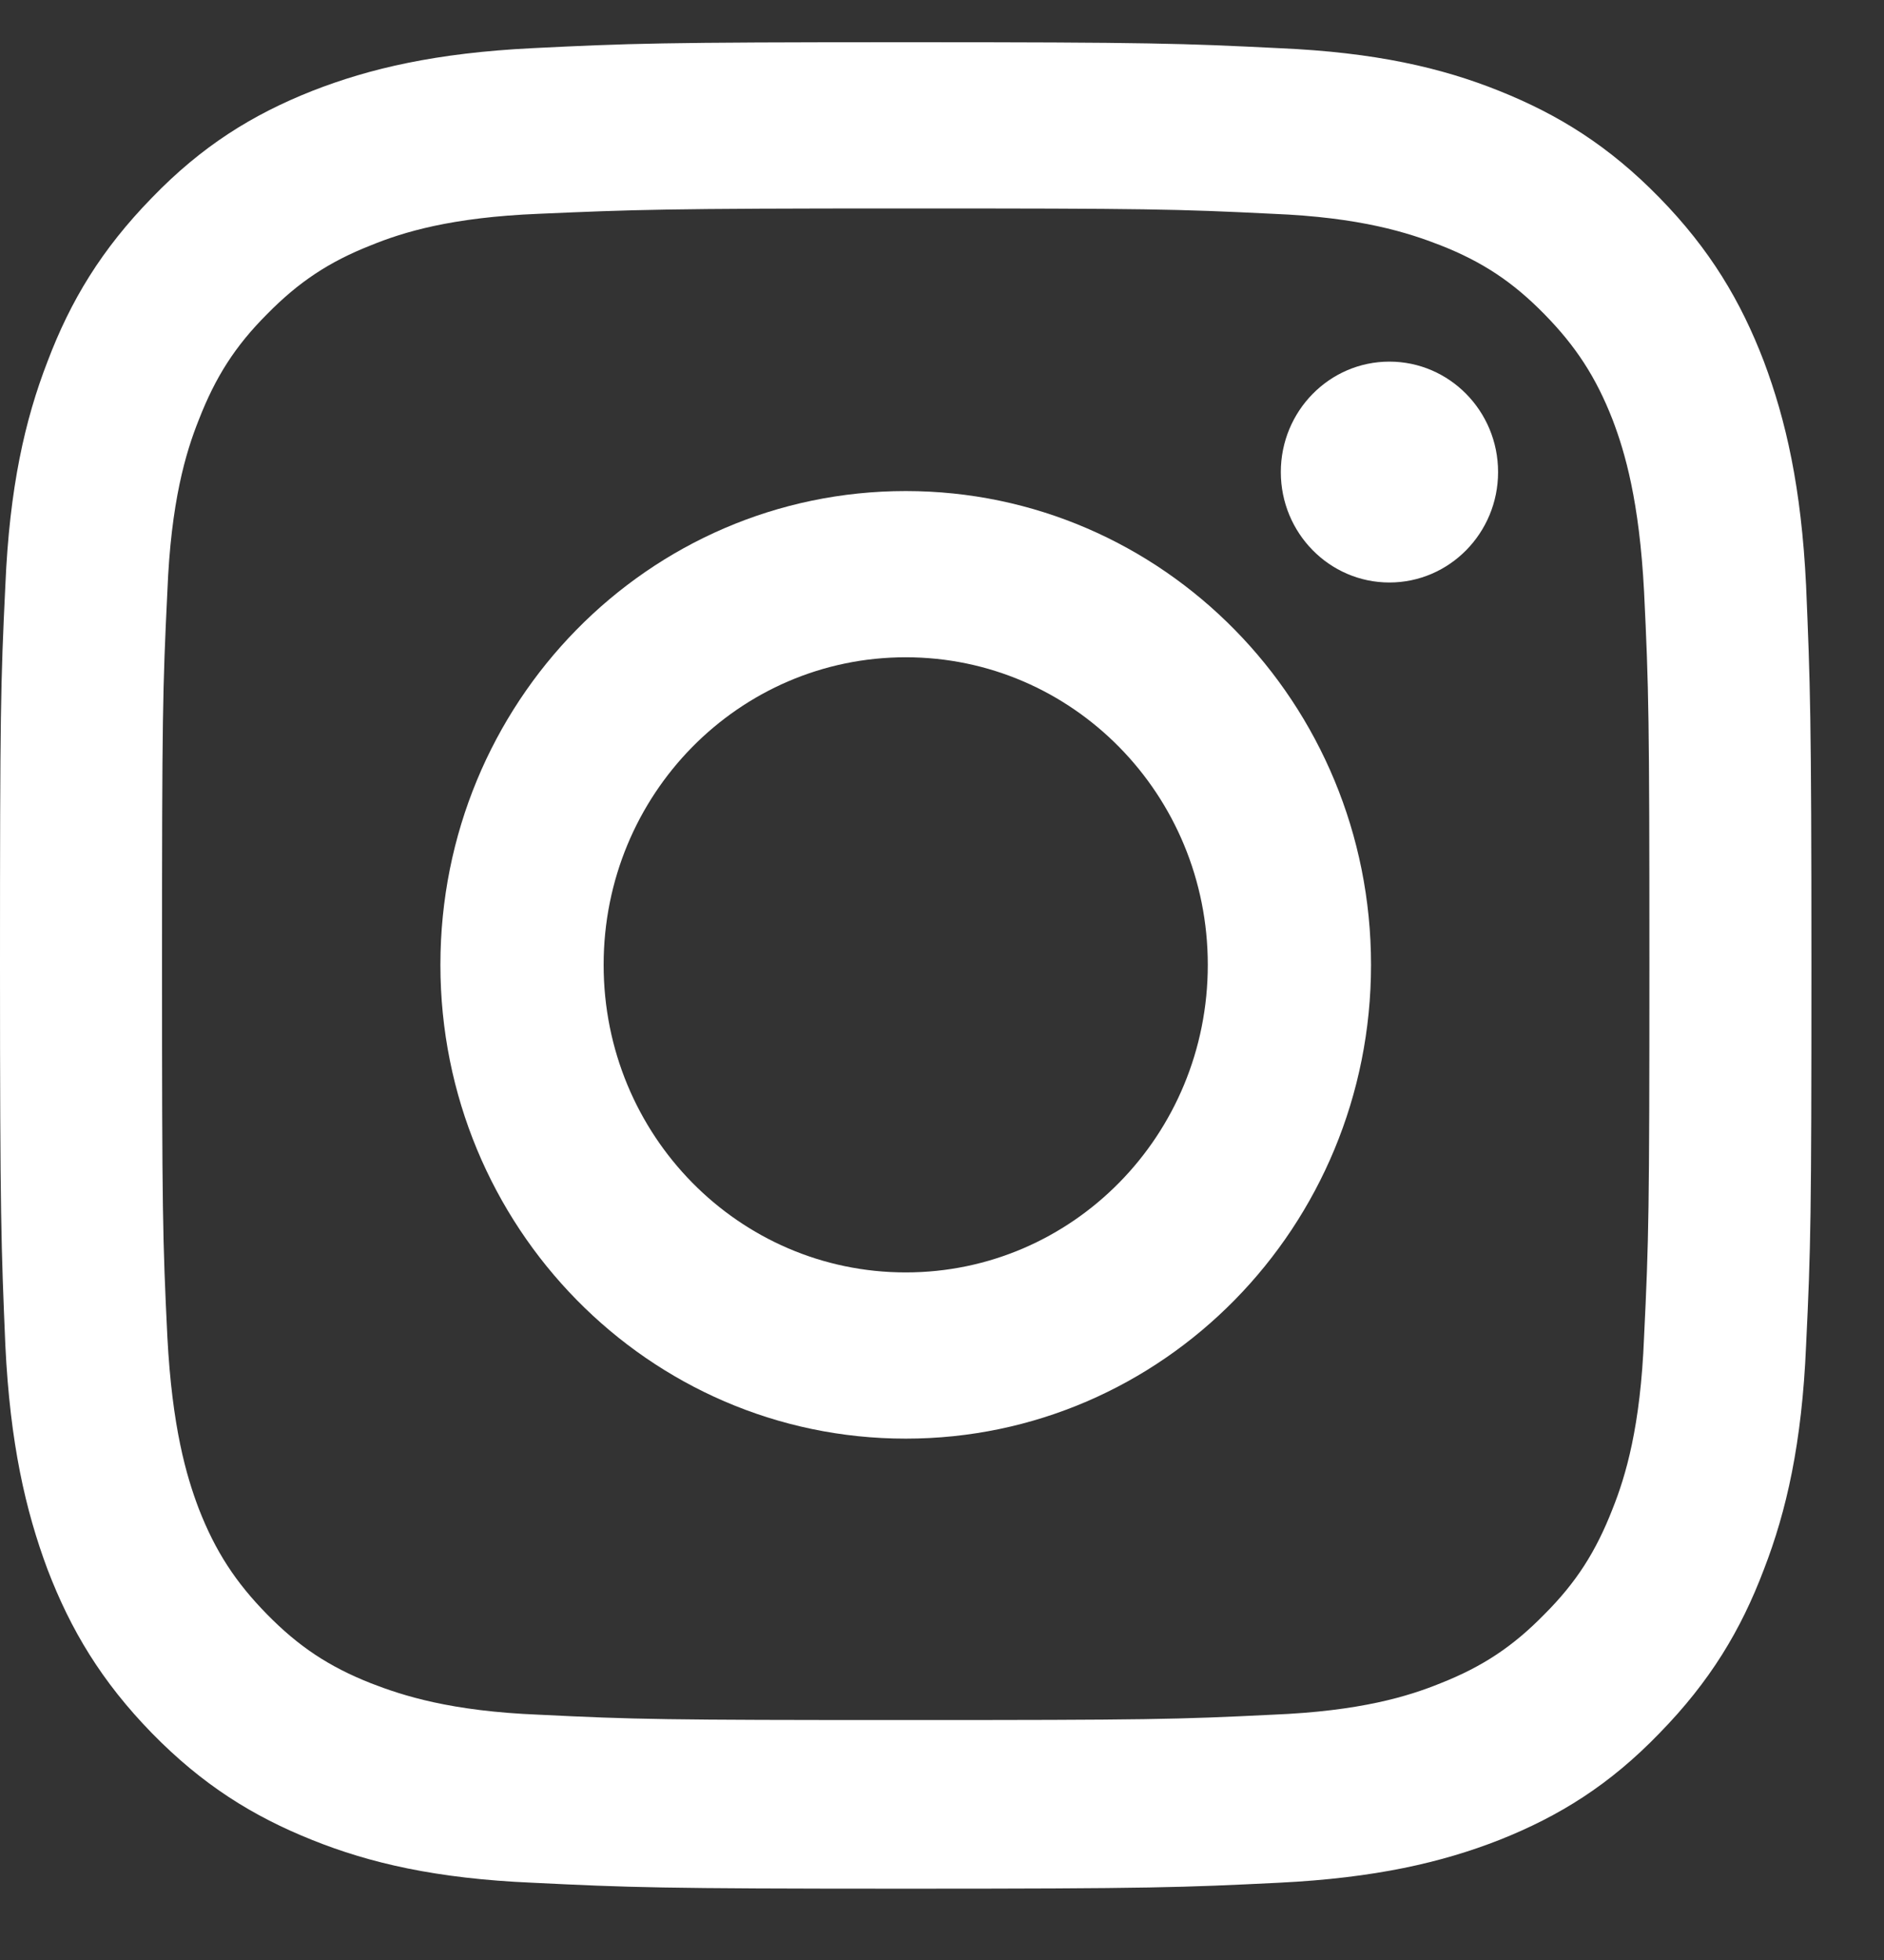 <svg width="25" height="26" viewBox="0 0 25 26" fill="none" xmlns="http://www.w3.org/2000/svg">
<rect x="0" y="0" width="25" height="26" fill="#333333" stroke="none"/>
<path d="M12.019 2.765C15.232 2.765 15.61 2.773 16.886 2.836C18.059 2.883 18.689 3.088 19.115 3.254C19.674 3.474 20.076 3.742 20.493 4.167C20.91 4.592 21.178 5.002 21.399 5.569C21.564 6.002 21.753 6.648 21.816 7.845C21.879 9.137 21.887 9.523 21.887 12.791C21.887 16.06 21.879 16.446 21.816 17.737C21.769 18.927 21.572 19.58 21.399 20.014C21.178 20.581 20.918 20.99 20.493 21.415C20.076 21.841 19.674 22.108 19.115 22.329C18.689 22.502 18.052 22.699 16.886 22.746C15.618 22.809 15.232 22.817 12.019 22.817C8.805 22.817 8.427 22.809 7.151 22.746C5.978 22.699 5.348 22.494 4.922 22.329C4.363 22.108 3.962 21.841 3.544 21.415C3.127 20.99 2.859 20.581 2.638 20.014C2.473 19.58 2.284 18.934 2.221 17.737C2.158 16.446 2.15 16.06 2.15 12.791C2.15 9.523 2.158 9.137 2.221 7.845C2.268 6.656 2.465 6.002 2.638 5.569C2.859 5.002 3.119 4.592 3.544 4.167C3.962 3.742 4.363 3.474 4.922 3.254C5.348 3.08 5.986 2.883 7.151 2.836C8.419 2.781 8.805 2.765 12.019 2.765ZM12.019 0.56C8.75 0.56 8.341 0.576 7.065 0.639C5.789 0.702 4.907 0.907 4.143 1.206C3.347 1.521 2.678 1.938 2.016 2.623C1.347 3.309 0.937 3.986 0.63 4.797C0.331 5.569 0.126 6.467 0.071 7.766C0.008 9.066 0 9.483 0 12.807C0 16.131 0.016 16.548 0.071 17.848C0.134 19.147 0.339 20.037 0.63 20.817C0.937 21.62 1.347 22.305 2.016 22.991C2.686 23.676 3.355 24.093 4.143 24.408C4.907 24.715 5.789 24.92 7.065 24.975C8.348 25.038 8.758 25.054 12.019 25.054C15.279 25.054 15.697 25.038 16.973 24.975C18.248 24.912 19.131 24.707 19.895 24.408C20.69 24.093 21.36 23.676 22.021 22.991C22.691 22.305 23.1 21.628 23.407 20.817C23.706 20.045 23.911 19.147 23.966 17.848C24.029 16.548 24.037 16.131 24.037 12.807C24.037 9.483 24.021 9.066 23.966 7.766C23.903 6.467 23.699 5.577 23.407 4.797C23.1 3.994 22.691 3.309 22.021 2.623C21.352 1.938 20.682 1.521 19.895 1.206C19.131 0.899 18.248 0.694 16.973 0.639C15.697 0.576 15.279 0.56 12.019 0.56Z" fill="white"/>
<path d="M12.019 6.514C8.6 6.514 5.844 9.326 5.844 12.799C5.844 16.272 8.608 19.084 12.019 19.084C15.429 19.084 18.193 16.272 18.193 12.799C18.193 9.326 15.429 6.514 12.019 6.514ZM12.019 16.879C9.805 16.879 8.01 15.059 8.01 12.799C8.01 10.539 9.805 8.719 12.019 8.719C14.232 8.719 16.027 10.539 16.027 12.799C16.027 15.059 14.232 16.879 12.019 16.879Z" fill="white"/>
<path d="M18.437 7.727C19.233 7.727 19.879 7.071 19.879 6.262C19.879 5.453 19.233 4.797 18.437 4.797C17.641 4.797 16.996 5.453 16.996 6.262C16.996 7.071 17.641 7.727 18.437 7.727Z" fill="white"/>
</svg>
